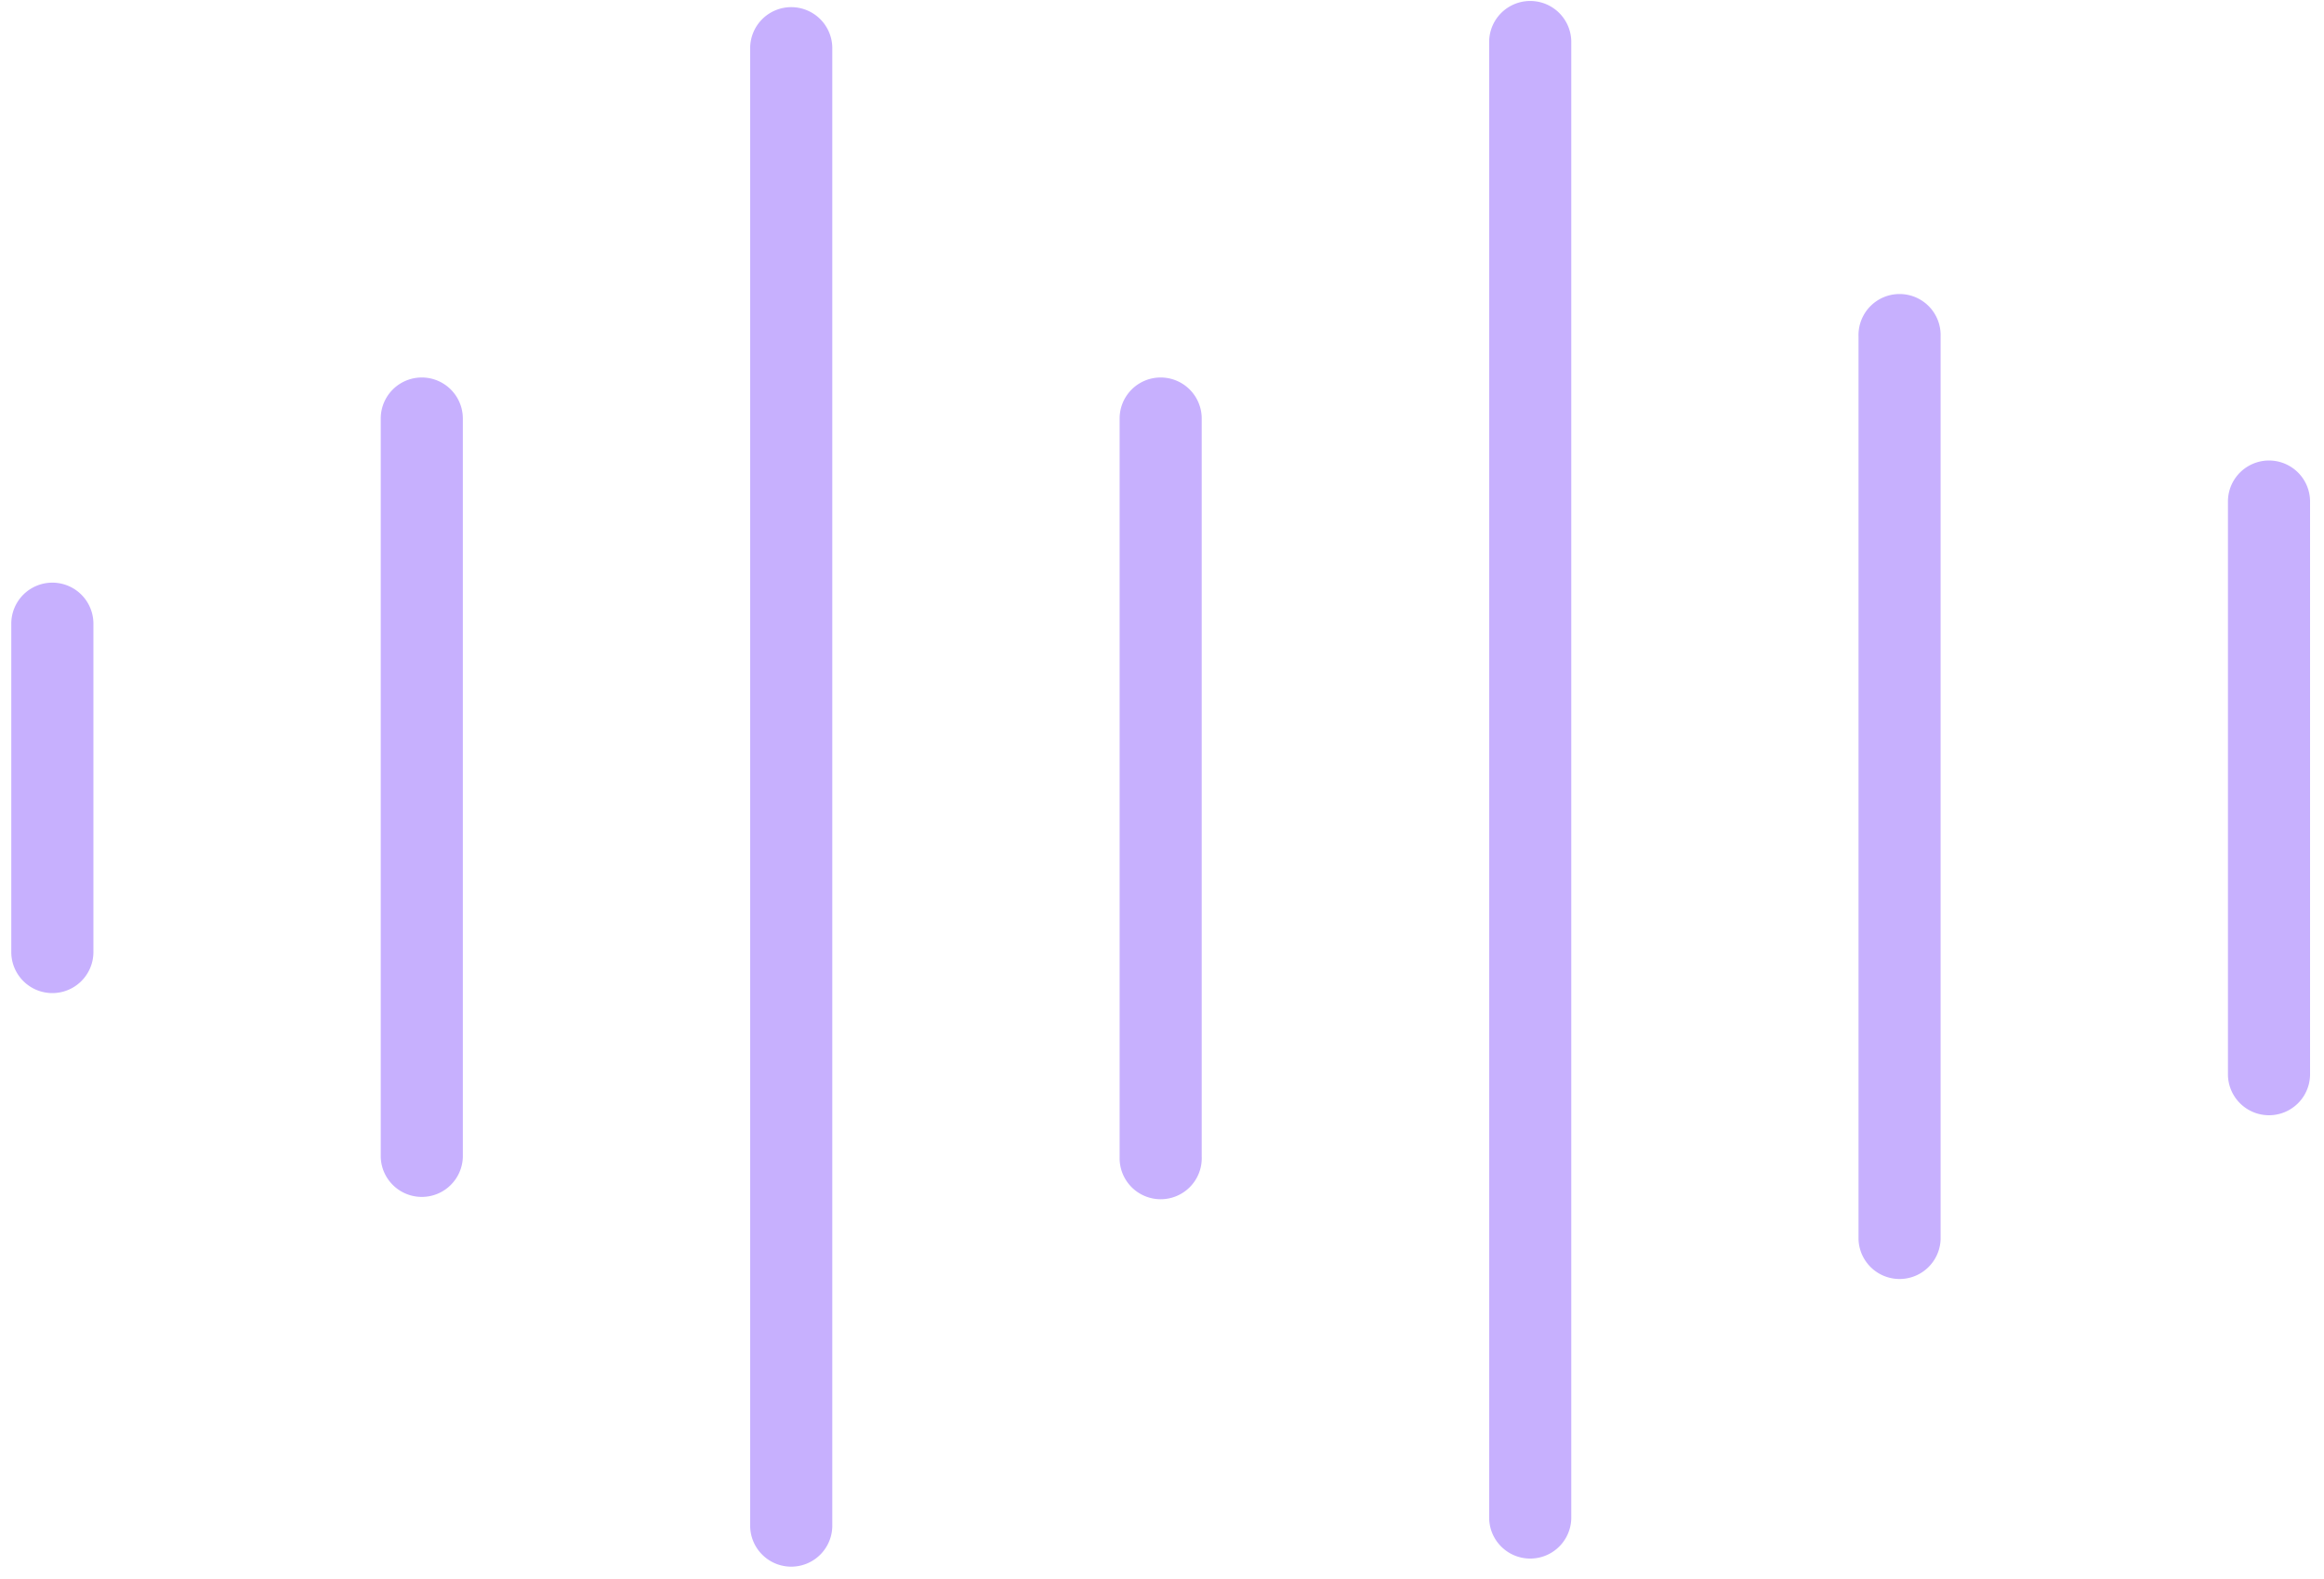 <?xml version="1.0" encoding="utf-8"?>
<svg xmlns="http://www.w3.org/2000/svg" width="147.14" height="100" fill="none" viewBox="0 0 103 70">
  <path fill="#c7b0fe" d="M98.743 47.662a1.82 1.82 0 0 0 3.639 0v-25.47a1.82 1.82 0 0 0-3.639 0v25.47ZM.5 27.65v14.554a1.82 1.82 0 1 0 3.64 0V27.649a1.82 1.82 0 0 0-3.64 0ZM20.513 51.3V18.553a1.819 1.819 0 1 0-3.638 0V51.3a1.82 1.82 0 0 0 3.638 0Zm32.747 0V18.553a1.819 1.819 0 1 0-3.638 0V51.3a1.82 1.82 0 1 0 3.639 0Zm29.11-36.386v40.025a1.82 1.82 0 0 0 3.638 0V14.914a1.82 1.82 0 1 0-3.638 0Zm-45.483 52.76V2.179a1.82 1.82 0 1 0-3.639 0v65.495a1.82 1.82 0 0 0 3.639 0Zm32.752-.36V1.82a1.82 1.82 0 0 0-3.639 0v65.495a1.82 1.82 0 0 0 3.639 0Z"/>
</svg>